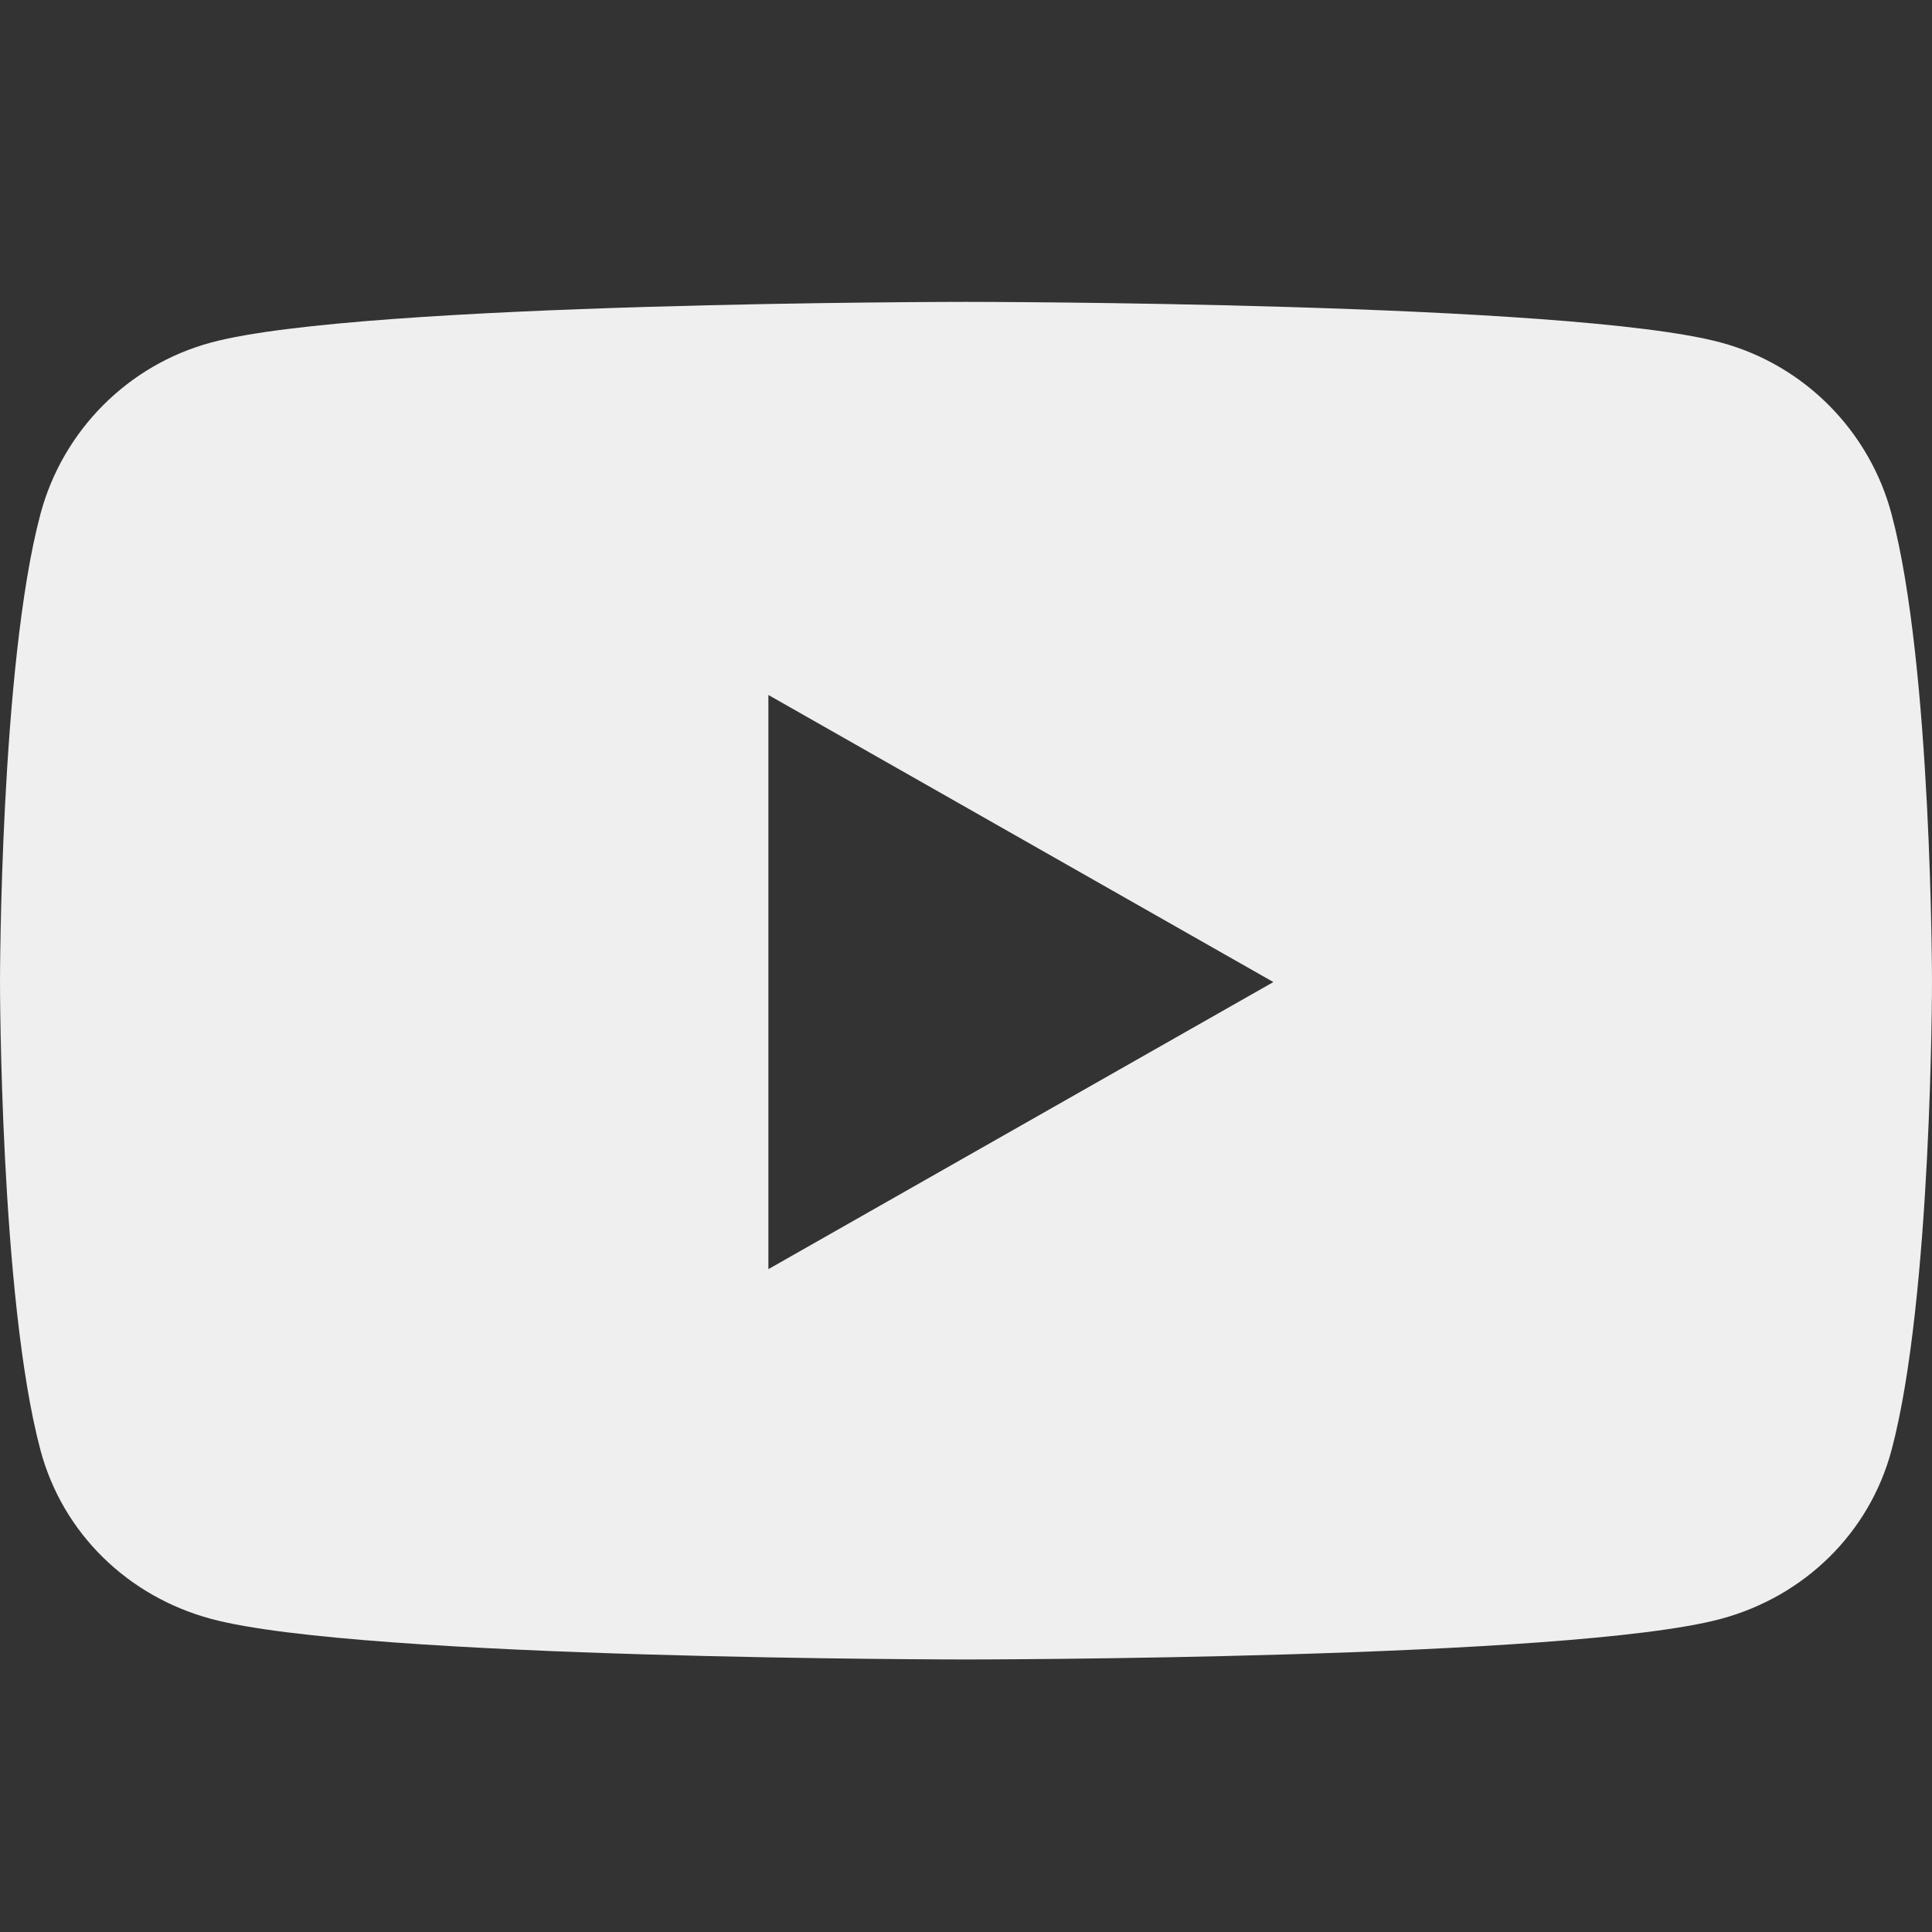 <svg width="32" height="32" viewBox="0 0 32 32" fill="none" xmlns="http://www.w3.org/2000/svg">
<rect x="0" y="0" width="32" height="32" fill="#333333" stroke="none"/>
<path d="M31.331 8.518C30.963 7.133 29.879 6.043 28.502 5.673C26.007 5 16 5 16 5C16 5 5.993 5 3.498 5.673C2.121 6.043 1.037 7.133 0.669 8.518C0 11.029 0 16.266 0 16.266C0 16.266 0 21.503 0.669 24.014C1.037 25.398 2.121 26.444 3.498 26.814C5.993 27.486 16 27.486 16 27.486C16 27.486 26.007 27.486 28.502 26.814C29.879 26.444 30.963 25.398 31.331 24.014C32 21.503 32 16.266 32 16.266C32 16.266 32 11.029 31.331 8.518V8.518ZM12.727 21.021V11.511L21.091 16.266L12.727 21.021V21.021Z" fill="#EFEFEF"/>
</svg>
